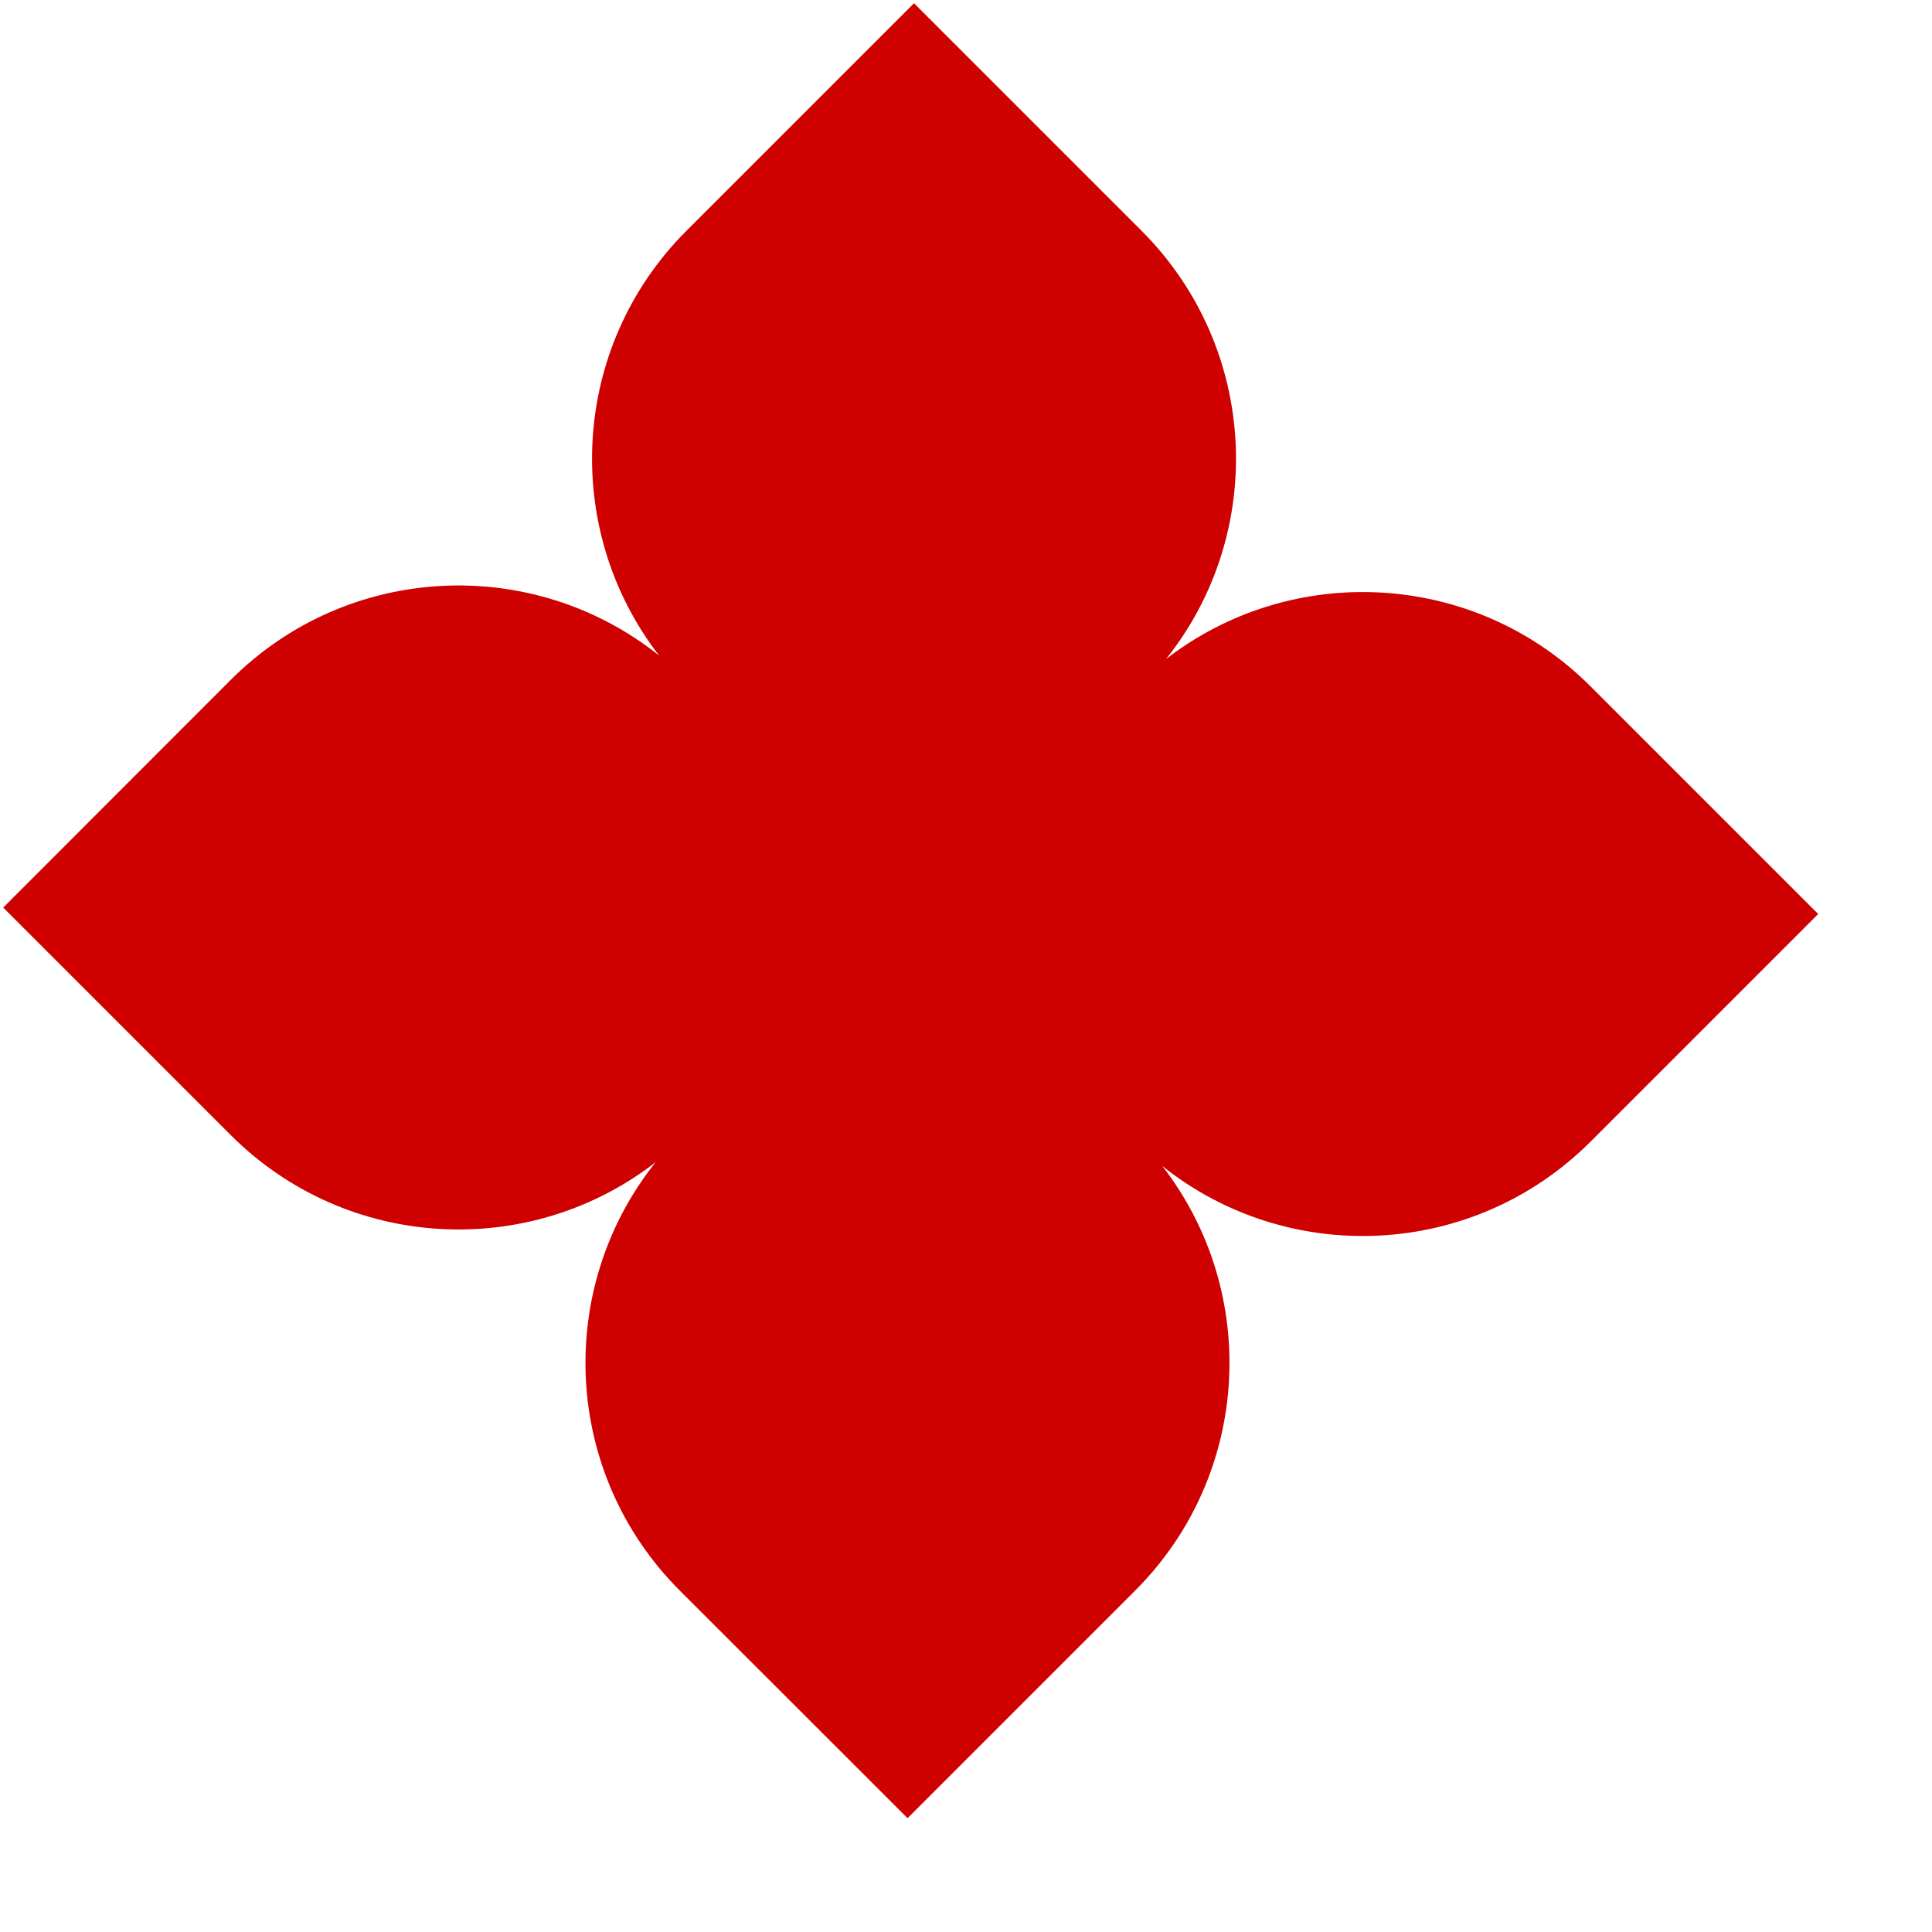 <?xml version="1.0" encoding="UTF-8"?> <svg xmlns="http://www.w3.org/2000/svg" width="12" height="12" viewBox="0 0 12 12" fill="none"> <path fill-rule="evenodd" clip-rule="evenodd" d="M1.434 4.222L0.02 5.637L1.434 7.051C2.155 7.771 3.287 7.827 4.072 7.219C3.445 8.004 3.495 9.152 4.222 9.879L5.637 11.293L7.051 9.879C7.771 9.159 7.827 8.026 7.219 7.242C8.004 7.869 9.152 7.818 9.879 7.091L11.293 5.677L9.879 4.263C9.159 3.543 8.026 3.487 7.242 4.094C7.869 3.309 7.818 2.162 7.091 1.434L5.677 0.02L4.263 1.434C3.543 2.155 3.487 3.287 4.094 4.072C3.309 3.445 2.162 3.495 1.434 4.222Z" fill="#CE0000"></path> </svg> 